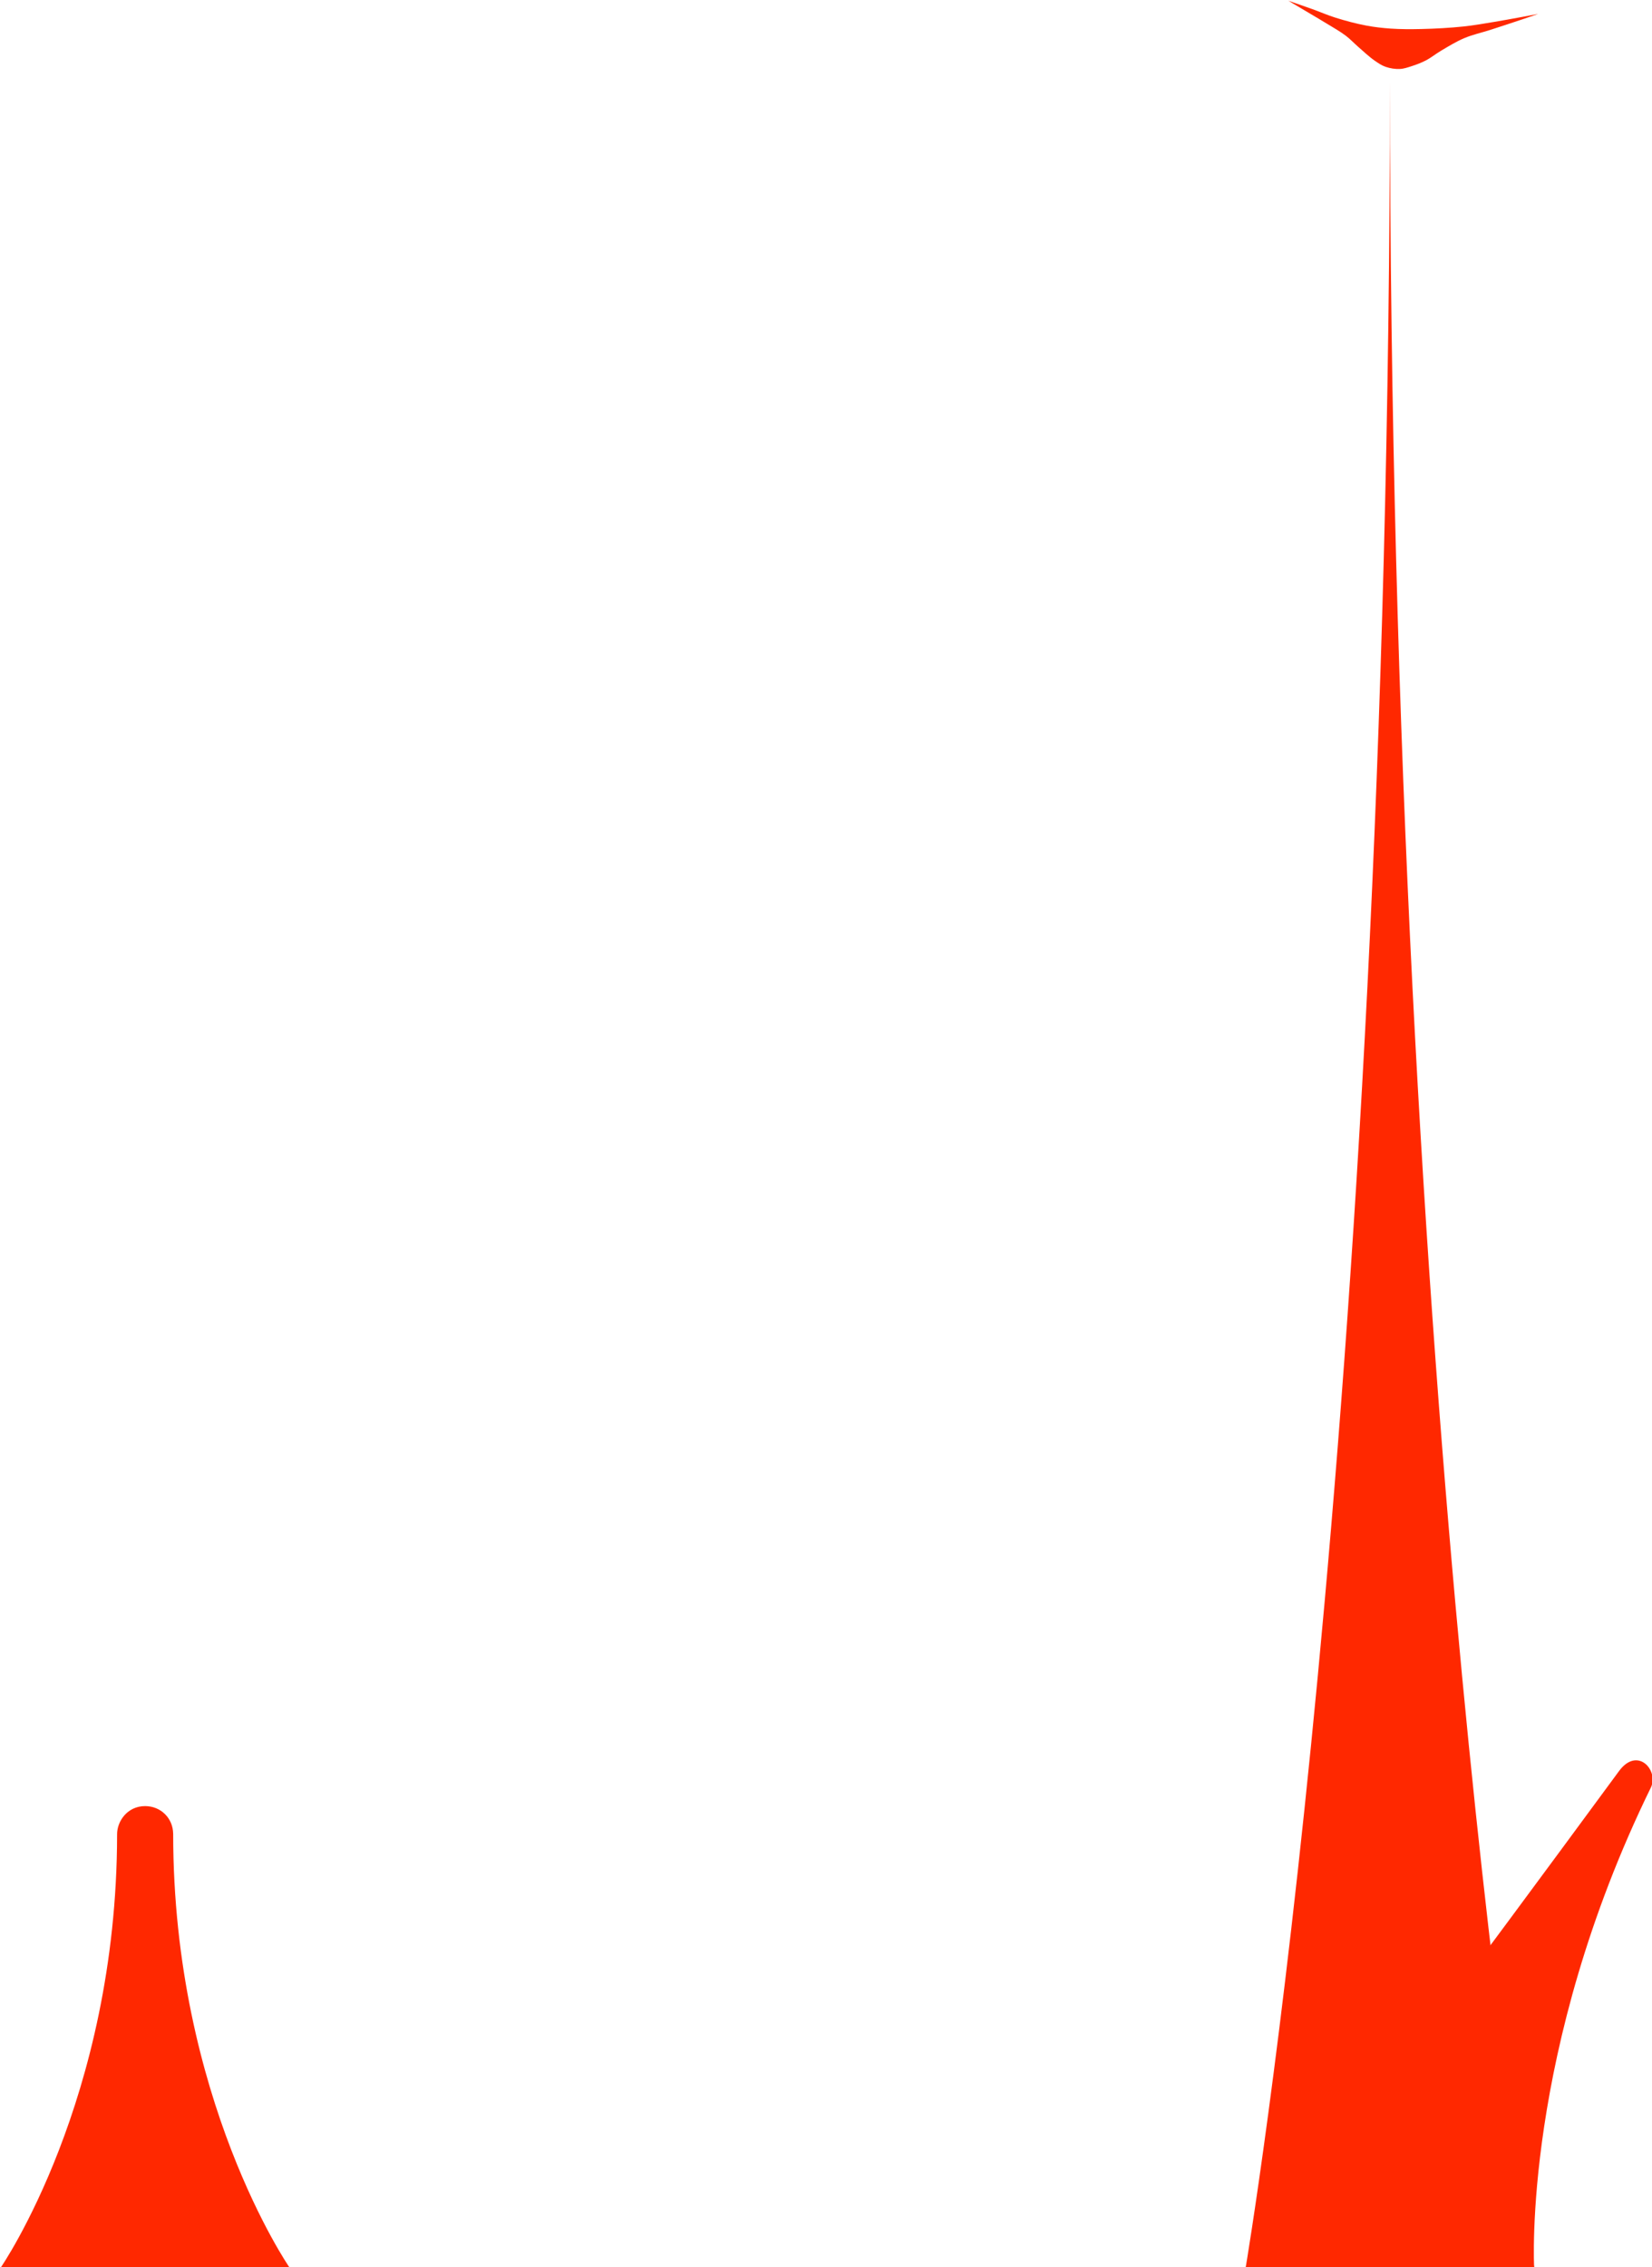 <?xml version="1.0" encoding="UTF-8" standalone="no"?>
<!-- Created with Inkscape (http://www.inkscape.org/) -->

<svg
   version="1.1"
   id="svg1"
   width="192.059"
   height="263.51"
   viewBox="0 0 192.059 263.51"
   xml:space="preserve"
   xmlns:xlink="http://www.w3.org/1999/xlink"
   xmlns="http://www.w3.org/2000/svg"
   xmlns:svg="http://www.w3.org/2000/svg"><defs
     id="defs1"><clipPath
       clipPathUnits="userSpaceOnUse"
       id="clipPath17-3"><path
         d="M 0,3100 H 3840 V 0 H 0 Z"
         transform="translate(0,-2.5e-5)"
         id="path17-8" /></clipPath><clipPath
       clipPathUnits="userSpaceOnUse"
       id="clipPath19-2"><path
         d="M 0,3100 H 3840 V 0 H 0 Z"
         transform="translate(0,-2.5e-5)"
         id="path19-6" /></clipPath><clipPath
       clipPathUnits="userSpaceOnUse"
       id="clipPath21-9"><path
         d="M 0,3100 H 3840 V 0 H 0 Z"
         transform="translate(0,-2.5e-5)"
         id="path21-2" /></clipPath></defs><g
     id="g73"
     style="display:inline"
     transform="matrix(0.083,0,0,0.083,409.368,382.645)"><path
       id="path69"
       d="m 3497.187,700.442 c 8.246,18.44 -14.639,43.939 -34.284,17.22 C 3114.692,244.045 3063.494,186.864 3063.494,186.864 h 154.31 154.309 c 0,0 -12.926,231.578 125.074,513.578"
       style="display:inline;fill:#ff2800;fill-opacity:1;fill-rule:nonzero;stroke:none"
       transform="matrix(1.309,0,0,-1.309,-7197.363,-1190.437)"
       clip-path="url(#clipPath17-3)" /><path
       id="path70"
       d="m 3217.803,2525 c 0,-1429.6 -154.309,-2338.136 -154.309,-2338.136 h 154.309 154.31 c 0,0 -154.31,908.536 -154.31,2338.136"
       style="display:inline;fill:#ff2800;fill-opacity:1;fill-rule:nonzero;stroke:none"
       transform="matrix(1.309,0,0,-1.309,-7197.363,-1190.437)"
       clip-path="url(#clipPath19-2)" /><path
       id="path71"
       clip-path="url(#clipPath21-9)"
       style="display:inline;fill:#ff2800;fill-opacity:1;fill-rule:nonzero;stroke:none"
       d="m 1885.792,711.491 c -19.268,0 -30.194,-17.6 -29.999,-32.366 -0.233,-301.006 -124.299,-492.261 -124.299,-492.261 h 308.619 c 0,0 -124.309,191.605 -124.309,493.099 h -0.012 c -0.187,17.787 -13.22,31.528 -30,31.528 z"
       transform="matrix(1.309,0,0,-1.231,-7197.363,-1205.028)" /><path
       style="display:inline;fill:#ff2800;fill-opacity:1;stroke-width:0.982"
       d="m -3127.515,-4609.096 c 0,0 20.439,12.078 30.641,18.146 7.644,4.547 15.337,9.013 22.906,13.684 9.107,5.62 18.547,10.785 27.071,17.254 6.153,4.67 11.413,10.414 17.254,15.469 7.718,6.68 15.095,13.843 23.501,19.634 4.68,3.224 9.497,6.492 14.874,8.33 6.357,2.172 13.22,3.257 19.931,2.975 5.599,-0.235 11.021,-2.171 16.362,-3.867 6.827,-2.169 13.564,-4.751 19.931,-8.032 7.531,-3.881 14.119,-9.384 21.419,-13.684 10.589,-6.238 21.113,-12.747 32.425,-17.551 11.777,-5.001 24.414,-7.669 36.59,-11.602 15.099,-4.877 30.176,-9.825 45.217,-14.874 7.253,-2.435 21.716,-7.437 21.716,-7.437 0,0 -40.403,7.65 -60.686,11.007 -14.541,2.406 -29.071,5.009 -43.73,6.545 -19.661,2.06 -39.435,3.112 -59.198,3.57 -14.277,0.331 -28.59,0.376 -42.838,-0.595 -11.363,-0.774 -22.721,-2.058 -33.913,-4.165 -14.583,-2.744 -28.966,-6.596 -43.135,-11.007 -11.203,-3.488 -21.976,-8.235 -33.02,-12.197 -11.069,-3.971 -33.318,-11.602 -33.318,-11.602 z"
       id="path72" /></g></svg>
